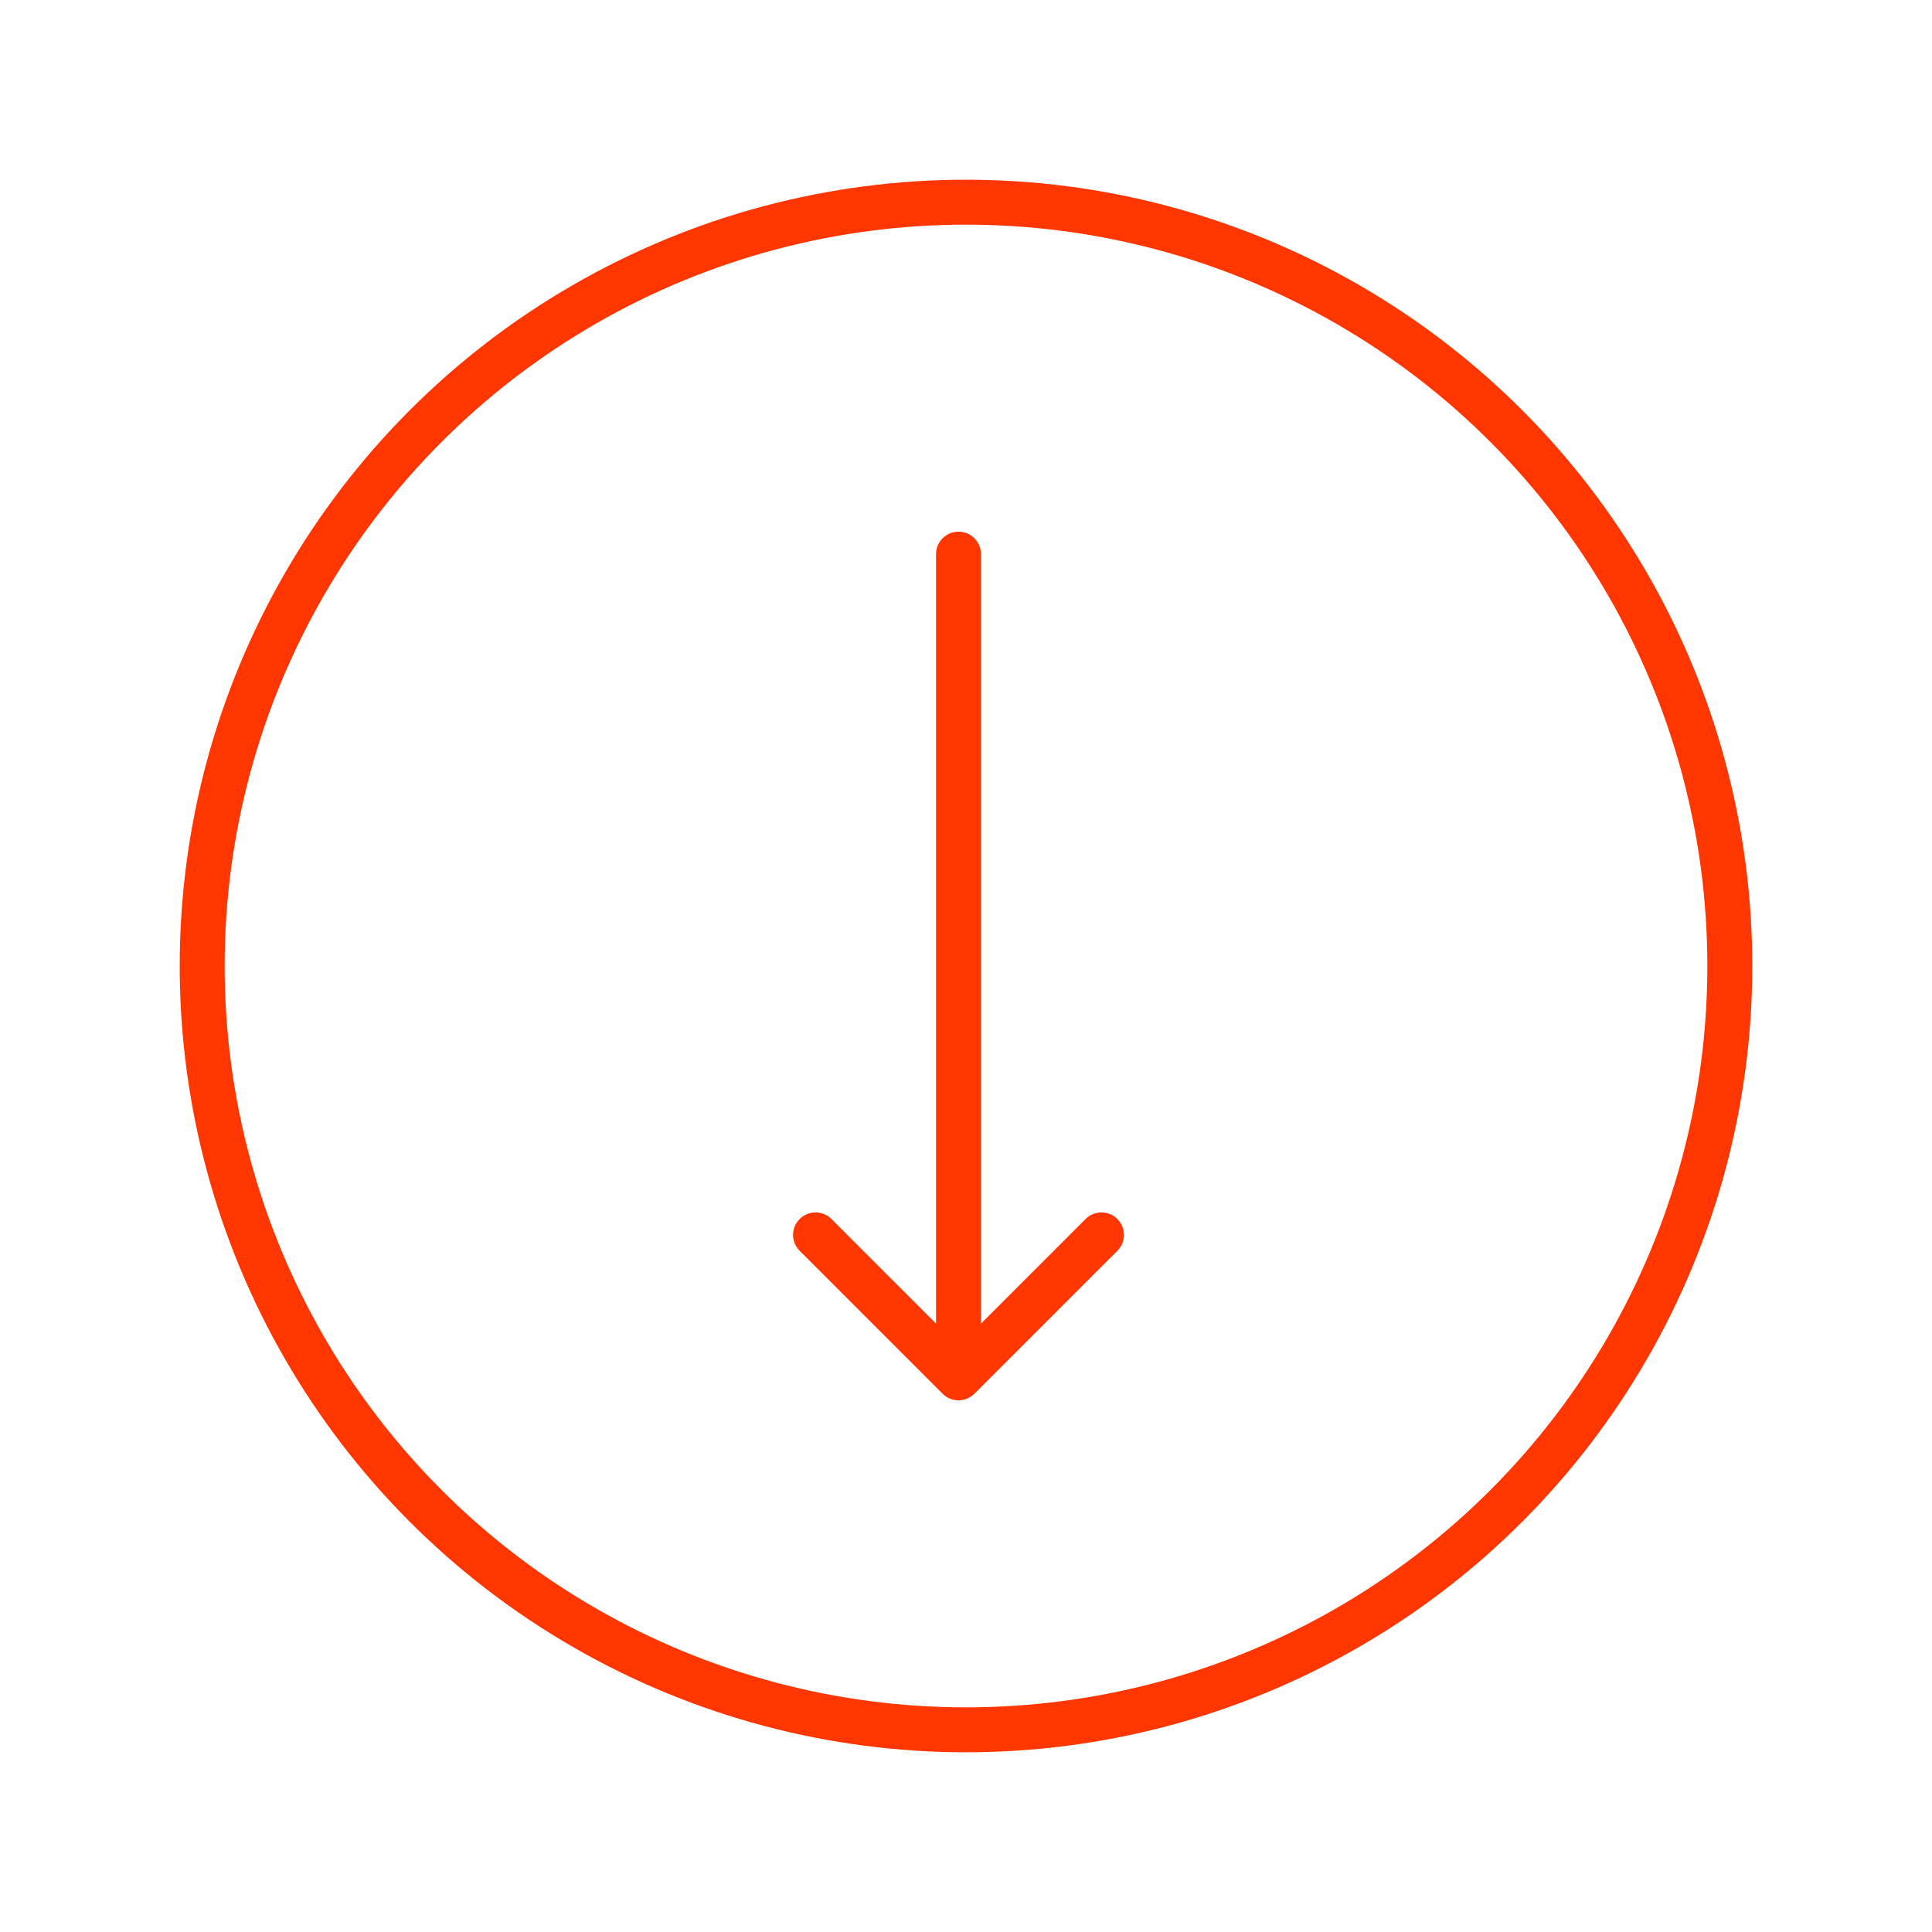 <svg width="129" height="129" viewBox="0 0 129 129" fill="none" xmlns="http://www.w3.org/2000/svg">
<circle cx="64.5" cy="64.5" r="51" stroke="#FF3600" stroke-width="3"/>
<path d="M65.5 37C65.5 36.172 64.828 35.5 64 35.5C63.172 35.5 62.5 36.172 62.5 37H65.5ZM62.939 93.061C63.525 93.646 64.475 93.646 65.061 93.061L74.607 83.515C75.192 82.929 75.192 81.979 74.607 81.393C74.021 80.808 73.071 80.808 72.485 81.393L64 89.879L55.515 81.393C54.929 80.808 53.979 80.808 53.393 81.393C52.808 81.979 52.808 82.929 53.393 83.515L62.939 93.061ZM62.5 37V92H65.5V37H62.5Z" fill="#FF3600"/>
</svg>
